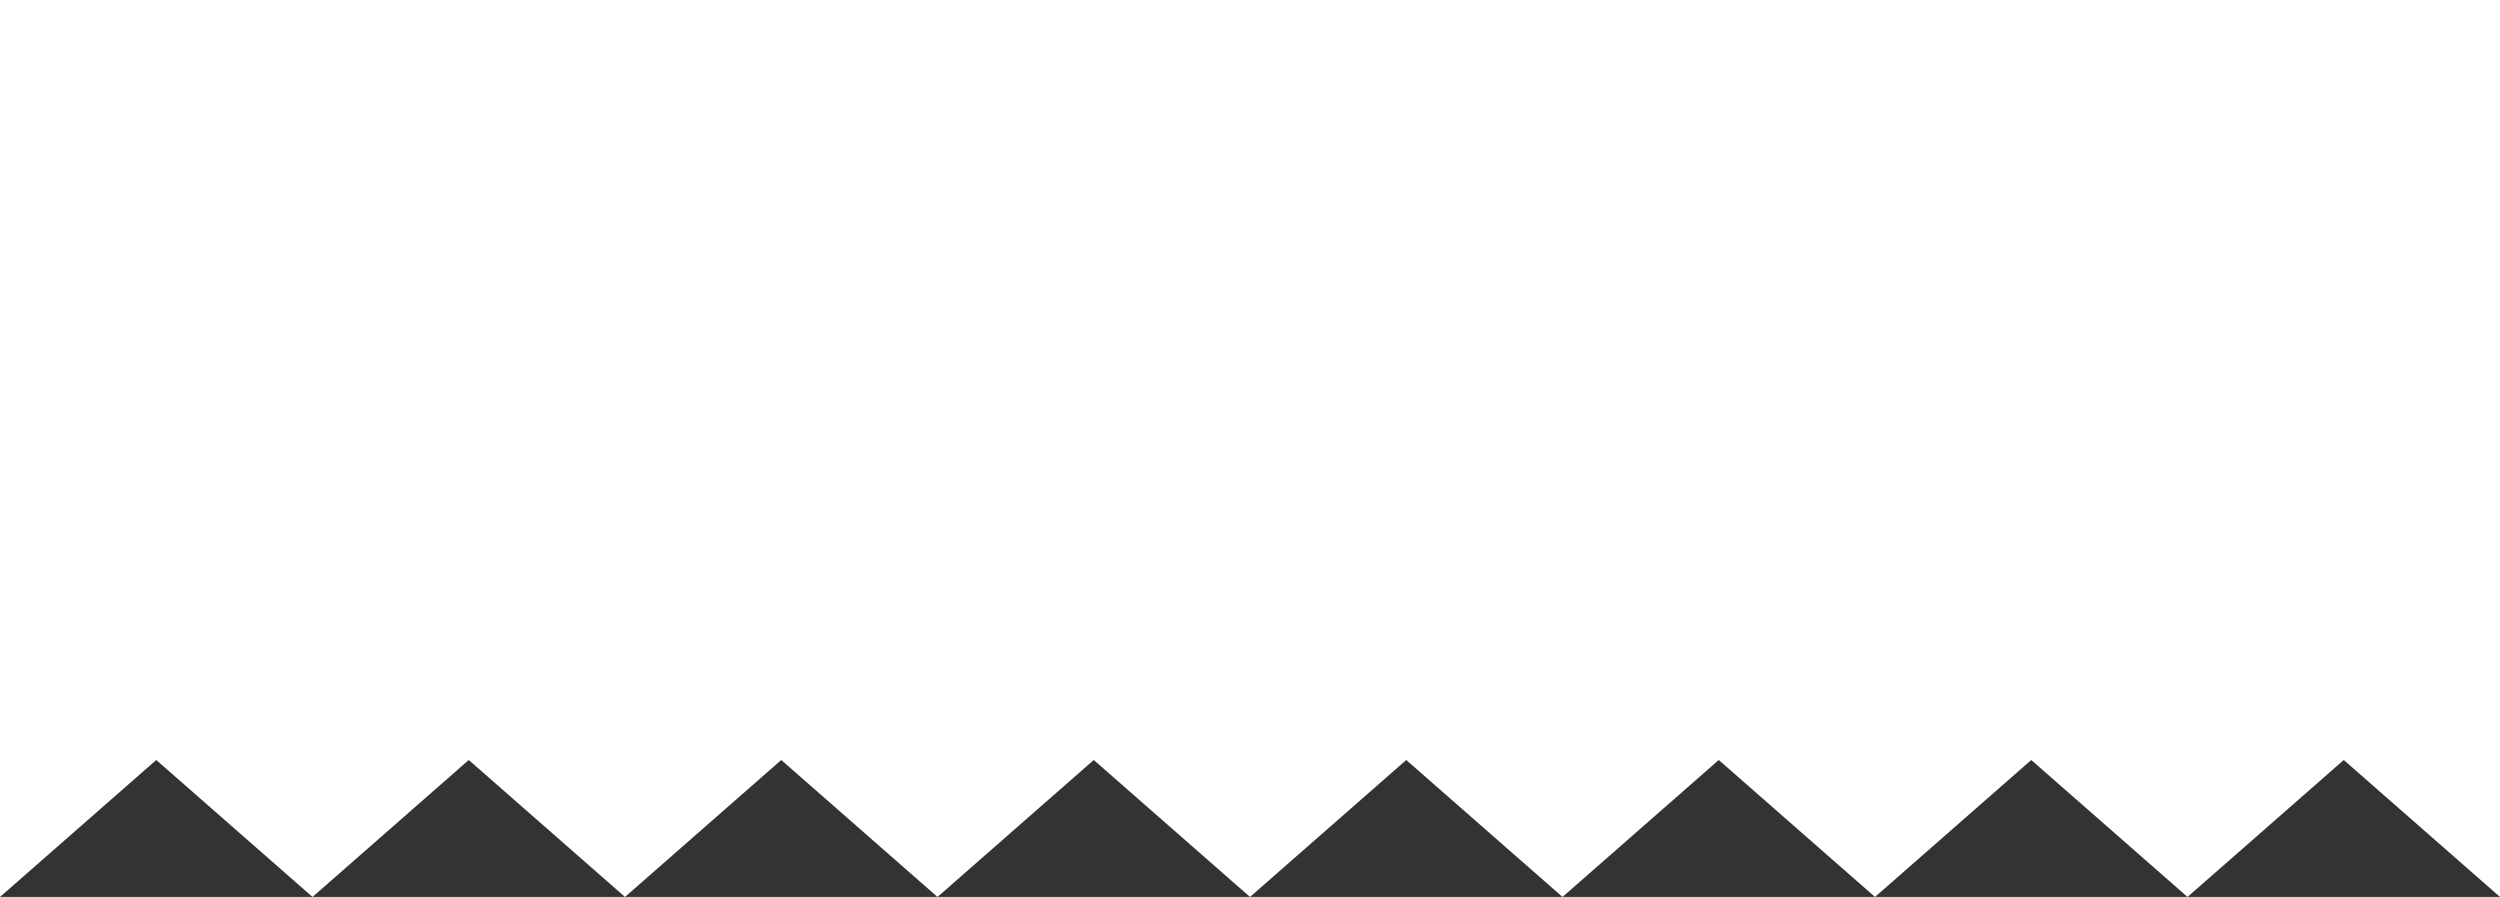 <svg xmlns="http://www.w3.org/2000/svg" width="393" height="141" fill="none"><rect width="100%" height="100%" fill="#333333" stroke="none"/><path fill="#fff" d="M0 0h393v141l-24.562-21.529L343.875 141l-24.563-21.529L294.75 141l-24.562-21.529L245.625 141l-24.563-21.529L196.5 141l-24.562-21.529L147.375 141l-24.563-21.529L98.25 141l-24.563-21.529L49.126 141l-24.563-21.529L0 141V0Z"/></svg>
